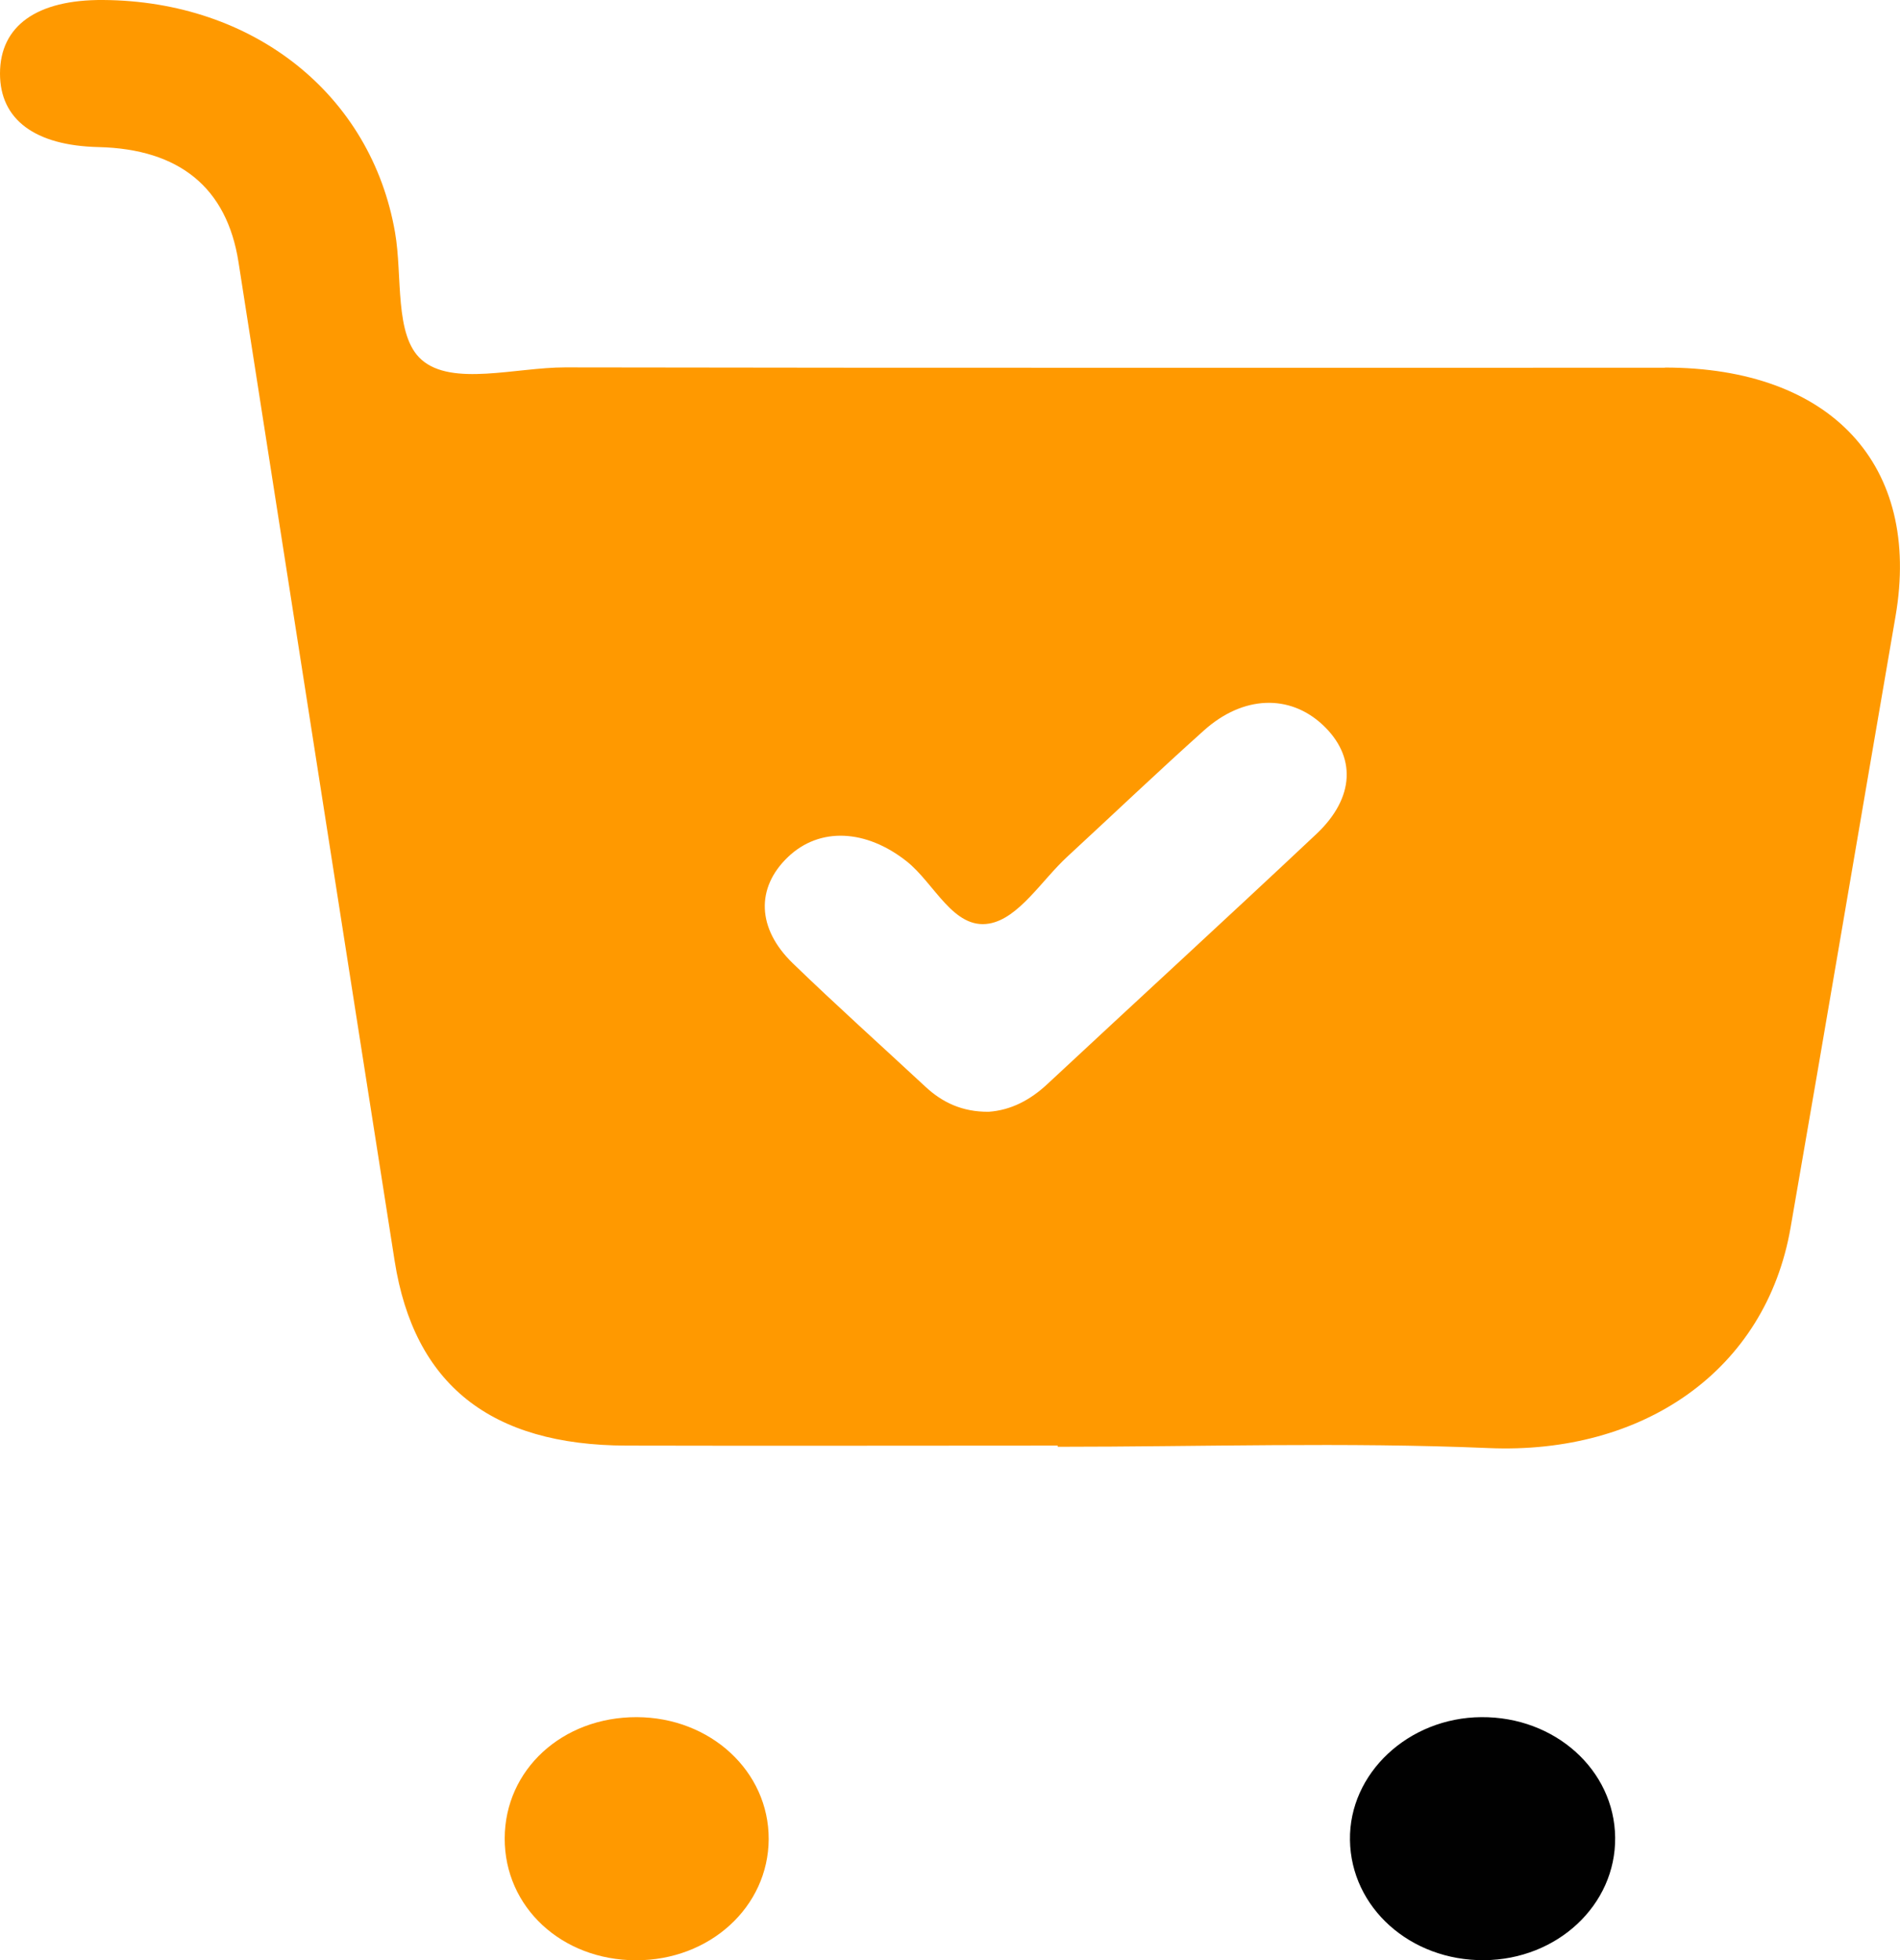 <svg xmlns="http://www.w3.org/2000/svg" width="63" height="65" viewBox="0 0 63 65" fill="none"><g clip-path="url(#clip0_0_2556)"><path d="M49.118 56.938C51.559 56.92 53.529 58.689 53.555 60.925C53.582 63.161 51.641 64.978 49.21 64.997C46.762 65.015 44.795 63.255 44.762 61.013C44.729 58.799 46.7 56.956 49.114 56.938H49.118Z" fill="#010101"></path><path d="M25.488 60.983C25.478 63.231 23.534 65.006 21.083 65C18.619 64.994 16.728 63.234 16.735 60.956C16.741 58.68 18.646 56.932 21.113 56.938C23.557 56.945 25.495 58.735 25.488 60.983Z" fill="#FF9900"></path><path d="M55.207 12.194C43.052 12.191 30.893 12.204 18.738 12.182C17.106 12.182 14.991 12.82 13.978 11.929C13.066 11.127 13.353 9.159 13.099 7.708C12.307 3.135 8.408 0.033 3.421 -0C1.22 -0.016 0 0.857 0 2.44C0 3.965 1.158 4.828 3.267 4.877C5.951 4.941 7.523 6.225 7.908 8.69C9.635 19.732 11.353 30.773 13.086 41.812C13.731 45.914 16.271 47.925 20.777 47.934C25.541 47.946 30.304 47.934 35.071 47.934V47.973C39.834 47.973 44.604 47.815 49.358 48.016C54.486 48.236 58.549 45.445 59.371 40.711C60.546 33.955 61.687 27.192 62.852 20.433C63.714 15.425 60.724 12.188 55.203 12.188L55.207 12.194ZM43.644 27.659C40.69 30.438 37.696 33.18 34.729 35.946C34.166 36.471 33.528 36.813 32.781 36.865C31.91 36.871 31.248 36.559 30.686 36.035C29.219 34.672 27.725 33.332 26.288 31.942C25.093 30.785 25.064 29.437 26.123 28.422C27.182 27.406 28.725 27.503 30.061 28.559C30.985 29.288 31.61 30.831 32.801 30.624C33.781 30.453 34.541 29.187 35.393 28.403C36.903 27.009 38.39 25.591 39.923 24.218C41.216 23.059 42.755 23.011 43.851 24.029C44.973 25.072 44.933 26.448 43.644 27.659Z" fill="#FF9900"></path></g><defs><clipPath id="clip0_0_2556"><rect width="63" height="65" fill="white"></rect></clipPath></defs></svg>